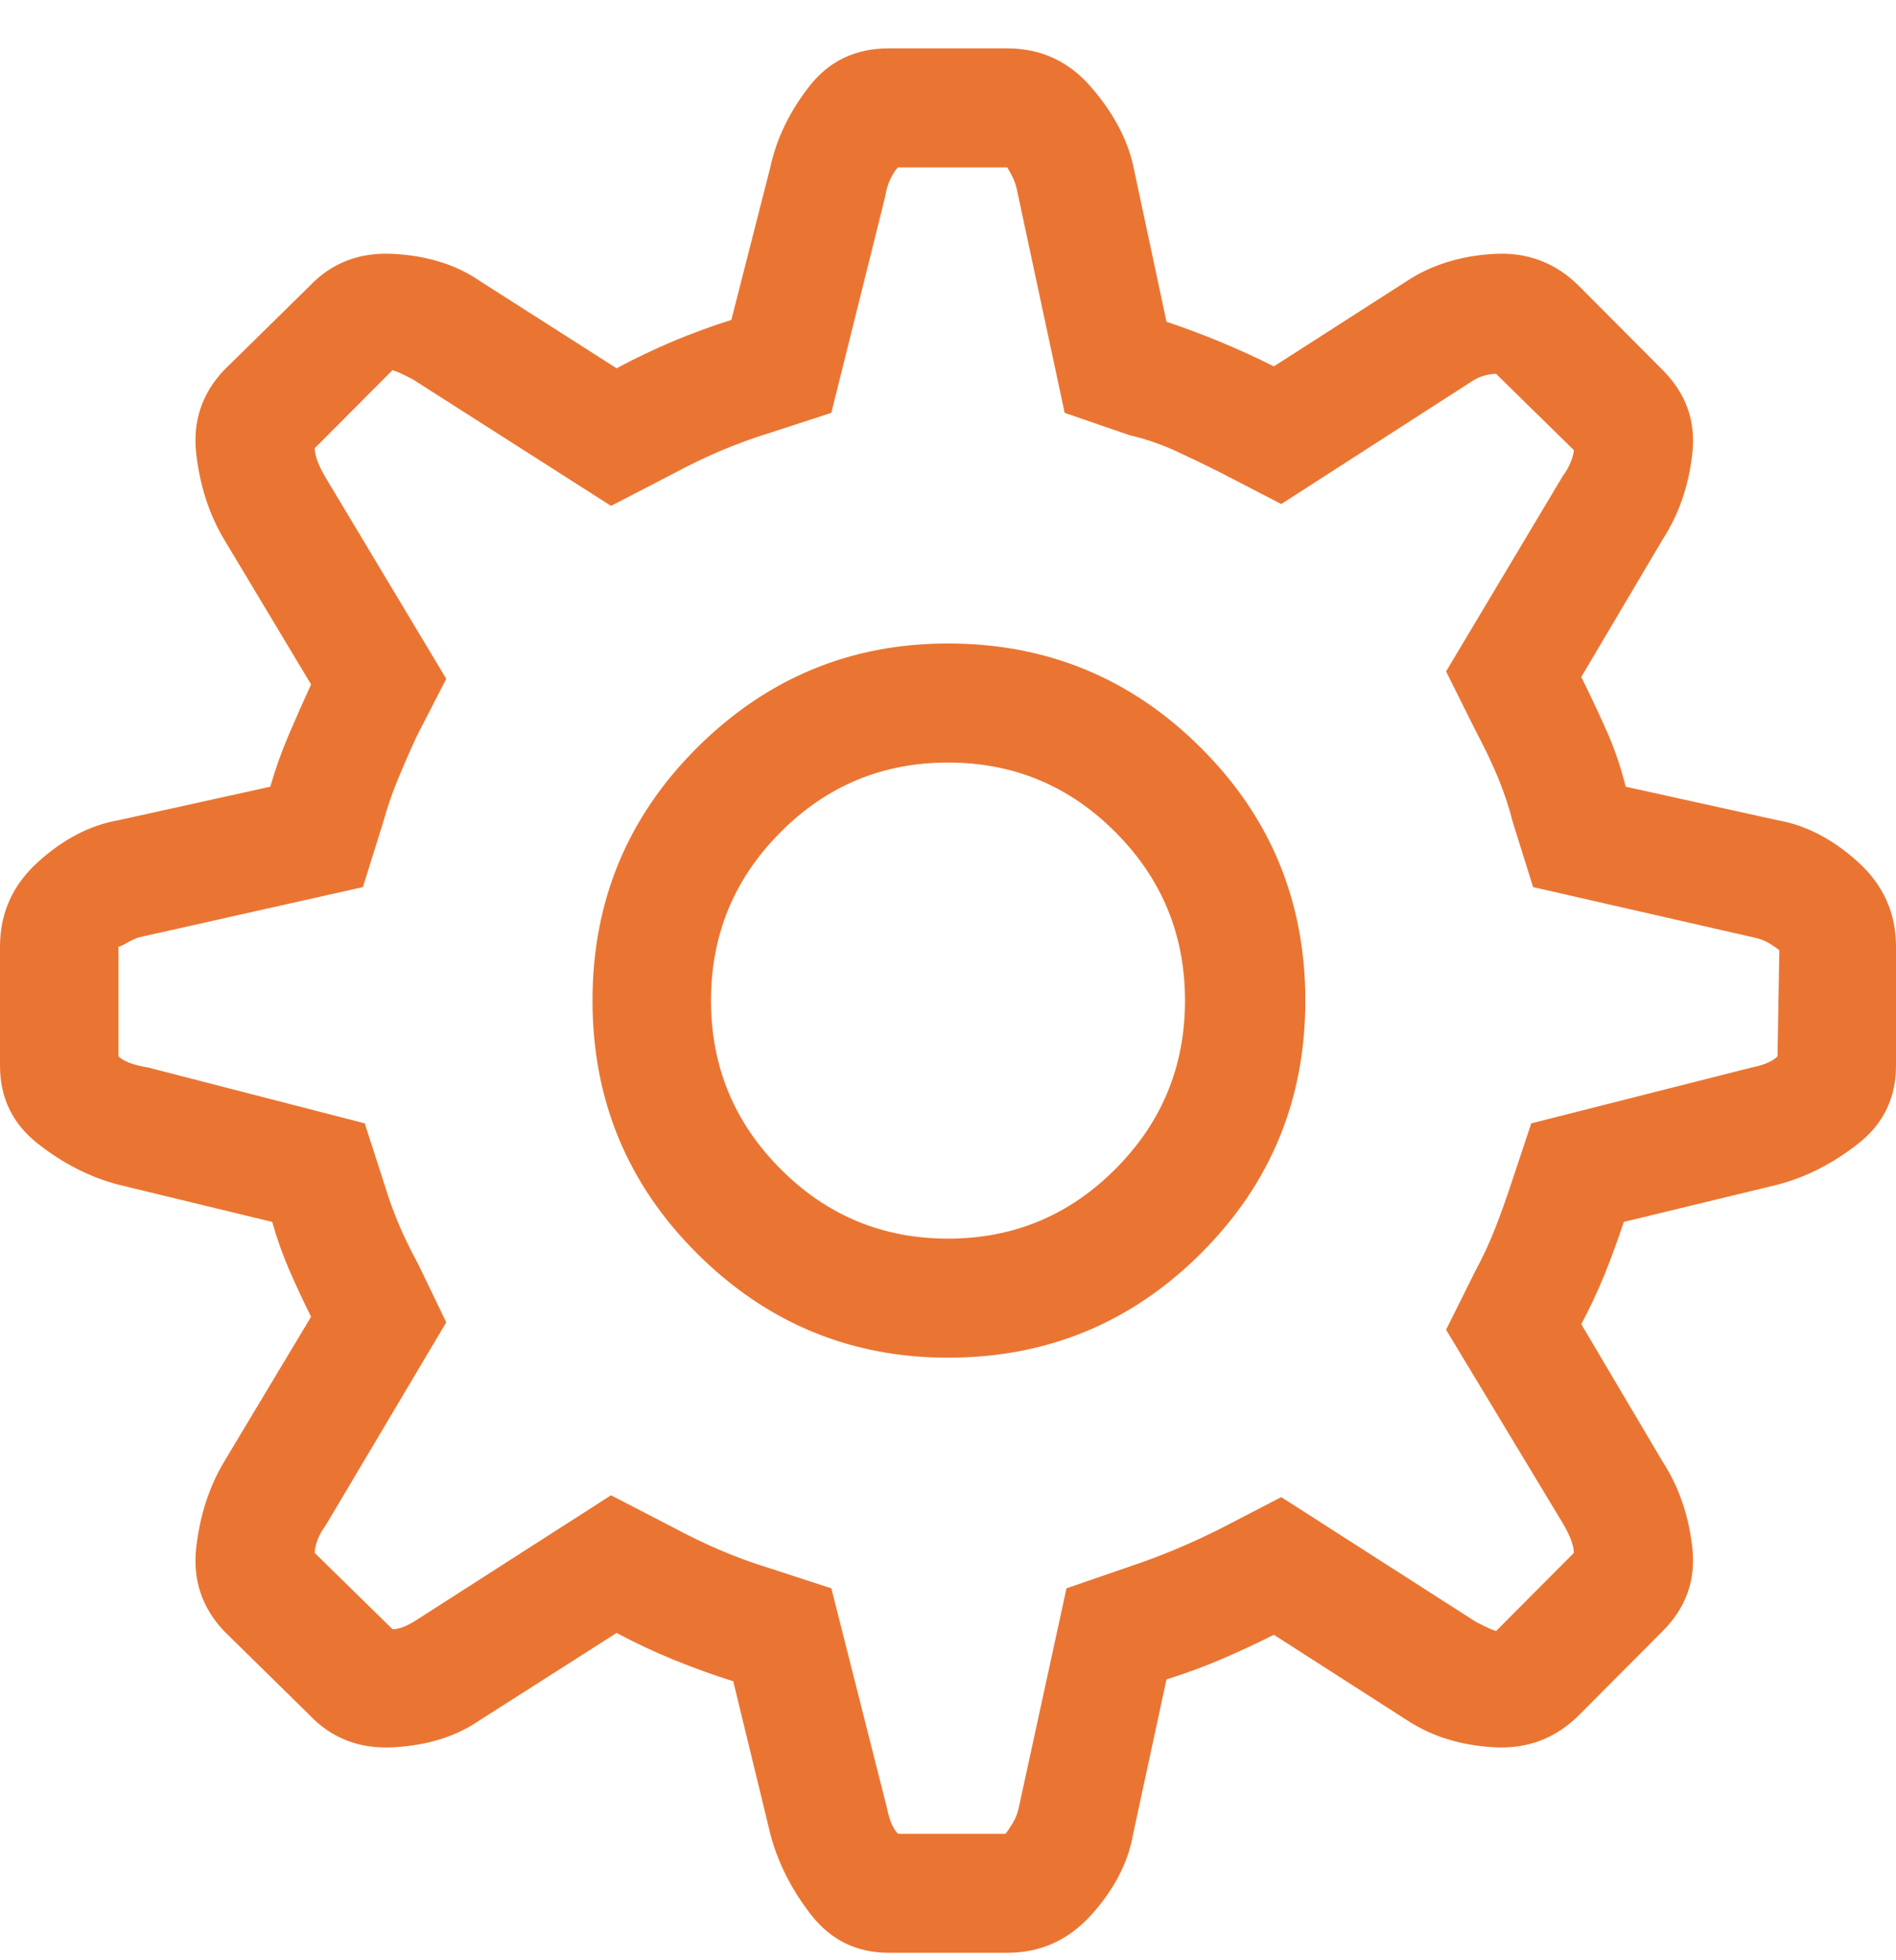 <?xml version="1.0" encoding="UTF-8"?>
<svg width="30px" height="31px" viewBox="0 0 30 31" version="1.1" xmlns="http://www.w3.org/2000/svg" xmlns:xlink="http://www.w3.org/1999/xlink">
    <!-- Generator: Sketch 51.3 (57544) - http://www.bohemiancoding.com/sketch -->
    <title>11_setting copy</title>
    <desc>Created with Sketch.</desc>
    <defs></defs>
    <g id="LC-Feature" stroke="none" stroke-width="1" fill="none" fill-rule="evenodd">
        <g id="LC_Feature" transform="translate(-947, -1237)" fill="#EA7532">
            <g id="11_setting-copy" transform="translate(947, 1237)">
                <path d="M28.125,12.971 C28.574,13.049 28.999,13.27 29.399,13.632 C29.8,13.995 30,14.441 30,14.971 L30,16.853 C30,17.363 29.8,17.775 29.399,18.088 C28.999,18.402 28.574,18.618 28.125,18.735 L25.693,19.324 C25.596,19.618 25.493,19.897 25.386,20.162 C25.278,20.426 25.156,20.686 25.02,20.941 L26.309,23.118 C26.563,23.51 26.719,23.961 26.777,24.471 C26.836,24.98 26.68,25.422 26.309,25.794 L24.99,27.118 C24.619,27.49 24.17,27.662 23.643,27.632 C23.115,27.603 22.656,27.461 22.266,27.206 L20.156,25.853 C19.883,25.99 19.609,26.118 19.336,26.235 C19.062,26.353 18.77,26.461 18.457,26.559 L17.93,29 C17.852,29.451 17.632,29.877 17.271,30.279 C16.909,30.681 16.465,30.882 15.938,30.882 L14.062,30.882 C13.555,30.882 13.145,30.681 12.832,30.279 C12.52,29.877 12.305,29.451 12.188,29 L11.602,26.588 C11.289,26.49 10.977,26.377 10.664,26.25 C10.352,26.123 10.049,25.98 9.756,25.824 L7.588,27.206 C7.217,27.461 6.763,27.603 6.226,27.632 C5.688,27.662 5.244,27.49 4.893,27.118 L3.545,25.794 C3.193,25.422 3.047,24.98 3.105,24.471 C3.164,23.961 3.311,23.51 3.545,23.118 L4.922,20.824 C4.805,20.588 4.692,20.348 4.585,20.103 C4.478,19.858 4.385,19.598 4.307,19.324 L1.875,18.735 C1.426,18.618 1.001,18.402 0.601,18.088 C0.2,17.775 0,17.363 0,16.853 L0,14.971 C0,14.441 0.2,13.995 0.601,13.632 C1.001,13.27 1.426,13.049 1.875,12.971 L4.277,12.441 C4.355,12.167 4.453,11.892 4.57,11.618 C4.688,11.343 4.805,11.078 4.922,10.824 L3.545,8.529 C3.311,8.137 3.164,7.686 3.105,7.176 C3.047,6.667 3.193,6.225 3.545,5.853 L4.893,4.529 C5.244,4.157 5.688,3.985 6.226,4.015 C6.763,4.044 7.217,4.186 7.588,4.441 L9.756,5.824 C10.049,5.667 10.347,5.525 10.649,5.397 C10.952,5.27 11.26,5.157 11.572,5.059 L12.188,2.647 C12.285,2.196 12.49,1.77 12.803,1.368 C13.115,0.966 13.535,0.765 14.062,0.765 L15.938,0.765 C16.465,0.765 16.904,0.966 17.256,1.368 C17.607,1.77 17.832,2.186 17.93,2.618 L18.457,5.088 C18.75,5.186 19.038,5.294 19.321,5.412 C19.604,5.529 19.883,5.657 20.156,5.794 L22.266,4.441 C22.656,4.186 23.115,4.044 23.643,4.015 C24.17,3.985 24.619,4.157 24.99,4.529 L26.309,5.853 C26.68,6.225 26.836,6.667 26.777,7.176 C26.719,7.686 26.563,8.137 26.309,8.529 L25.02,10.706 C25.156,10.98 25.288,11.26 25.415,11.544 C25.542,11.828 25.645,12.127 25.723,12.441 L28.125,12.971 Z M28.125,16.706 L28.154,15.029 C28.135,15.01 28.086,14.975 28.008,14.926 C27.93,14.877 27.842,14.843 27.744,14.824 L24.258,14.029 L23.936,13 C23.877,12.765 23.799,12.529 23.701,12.294 C23.604,12.059 23.486,11.814 23.35,11.559 L22.881,10.618 L24.727,7.529 C24.785,7.451 24.829,7.373 24.858,7.294 C24.888,7.216 24.902,7.157 24.902,7.118 L23.672,5.912 C23.613,5.912 23.55,5.922 23.481,5.941 C23.413,5.961 23.35,5.99 23.291,6.029 L20.273,7.971 L19.307,7.471 C19.072,7.353 18.838,7.24 18.604,7.132 C18.369,7.025 18.125,6.941 17.871,6.882 L16.846,6.529 L16.084,2.971 C16.064,2.892 16.035,2.819 15.996,2.75 L15.938,2.647 L14.209,2.647 C14.17,2.686 14.131,2.745 14.092,2.824 C14.053,2.902 14.023,3 14.004,3.118 L13.154,6.529 L12.158,6.853 C11.904,6.931 11.65,7.025 11.396,7.132 C11.143,7.24 10.889,7.363 10.635,7.5 L9.668,8 L6.533,6 L6.387,5.926 C6.328,5.897 6.27,5.873 6.211,5.853 L4.98,7.088 C4.98,7.147 4.995,7.216 5.024,7.294 C5.054,7.373 5.098,7.461 5.156,7.559 L7.061,10.735 L6.592,11.647 C6.475,11.902 6.372,12.137 6.284,12.353 C6.196,12.569 6.123,12.784 6.064,13 L5.742,14.029 L2.197,14.824 C2.139,14.843 2.075,14.873 2.007,14.912 C1.938,14.951 1.895,14.971 1.875,14.971 L1.875,16.706 C1.914,16.745 1.973,16.779 2.051,16.809 C2.129,16.838 2.227,16.863 2.344,16.882 L5.771,17.765 L6.094,18.765 C6.152,18.961 6.226,19.162 6.313,19.368 C6.401,19.574 6.504,19.784 6.621,20 L7.061,20.912 L5.156,24.118 C5.098,24.196 5.054,24.275 5.024,24.353 C4.995,24.431 4.98,24.5 4.98,24.559 L6.211,25.765 C6.27,25.765 6.333,25.75 6.401,25.721 C6.47,25.691 6.533,25.657 6.592,25.618 L9.668,23.647 L10.635,24.147 C10.889,24.284 11.143,24.407 11.396,24.515 C11.65,24.623 11.904,24.716 12.158,24.794 L13.154,25.118 L14.033,28.588 C14.053,28.686 14.077,28.77 14.106,28.838 C14.136,28.907 14.17,28.961 14.209,29 L15.908,29 C15.928,28.98 15.962,28.931 16.011,28.853 C16.06,28.775 16.094,28.696 16.113,28.618 L16.875,25.118 L17.9,24.765 C18.135,24.686 18.369,24.598 18.604,24.5 C18.838,24.402 19.072,24.294 19.307,24.176 L20.273,23.676 L23.35,25.647 L23.496,25.721 C23.555,25.75 23.613,25.775 23.672,25.794 L24.902,24.559 C24.902,24.5 24.888,24.431 24.858,24.353 C24.829,24.275 24.785,24.186 24.727,24.088 L22.881,21.029 L23.35,20.088 C23.467,19.873 23.569,19.652 23.657,19.426 C23.745,19.201 23.828,18.971 23.906,18.735 L24.229,17.765 L27.715,16.882 C27.813,16.863 27.896,16.838 27.964,16.809 C28.032,16.779 28.086,16.745 28.125,16.706 Z M15,10.176 C16.563,10.176 17.896,10.725 18.999,11.824 C20.103,12.922 20.654,14.255 20.654,15.824 C20.654,17.392 20.103,18.725 18.999,19.824 C17.896,20.922 16.563,21.471 15,21.471 C13.457,21.471 12.134,20.922 11.03,19.824 C9.927,18.725 9.375,17.392 9.375,15.824 C9.375,14.255 9.927,12.922 11.03,11.824 C12.134,10.725 13.457,10.176 15,10.176 Z M15,19.588 C16.035,19.588 16.919,19.221 17.651,18.485 C18.384,17.75 18.75,16.863 18.75,15.824 C18.75,14.784 18.384,13.897 17.651,13.162 C16.919,12.426 16.035,12.059 15,12.059 C13.965,12.059 13.081,12.426 12.349,13.162 C11.616,13.897 11.25,14.784 11.25,15.824 C11.25,16.863 11.616,17.75 12.349,18.485 C13.081,19.221 13.965,19.588 15,19.588 Z" id="settings---simple-line-icons"></path>
            </g>
        </g>
    </g>
</svg>